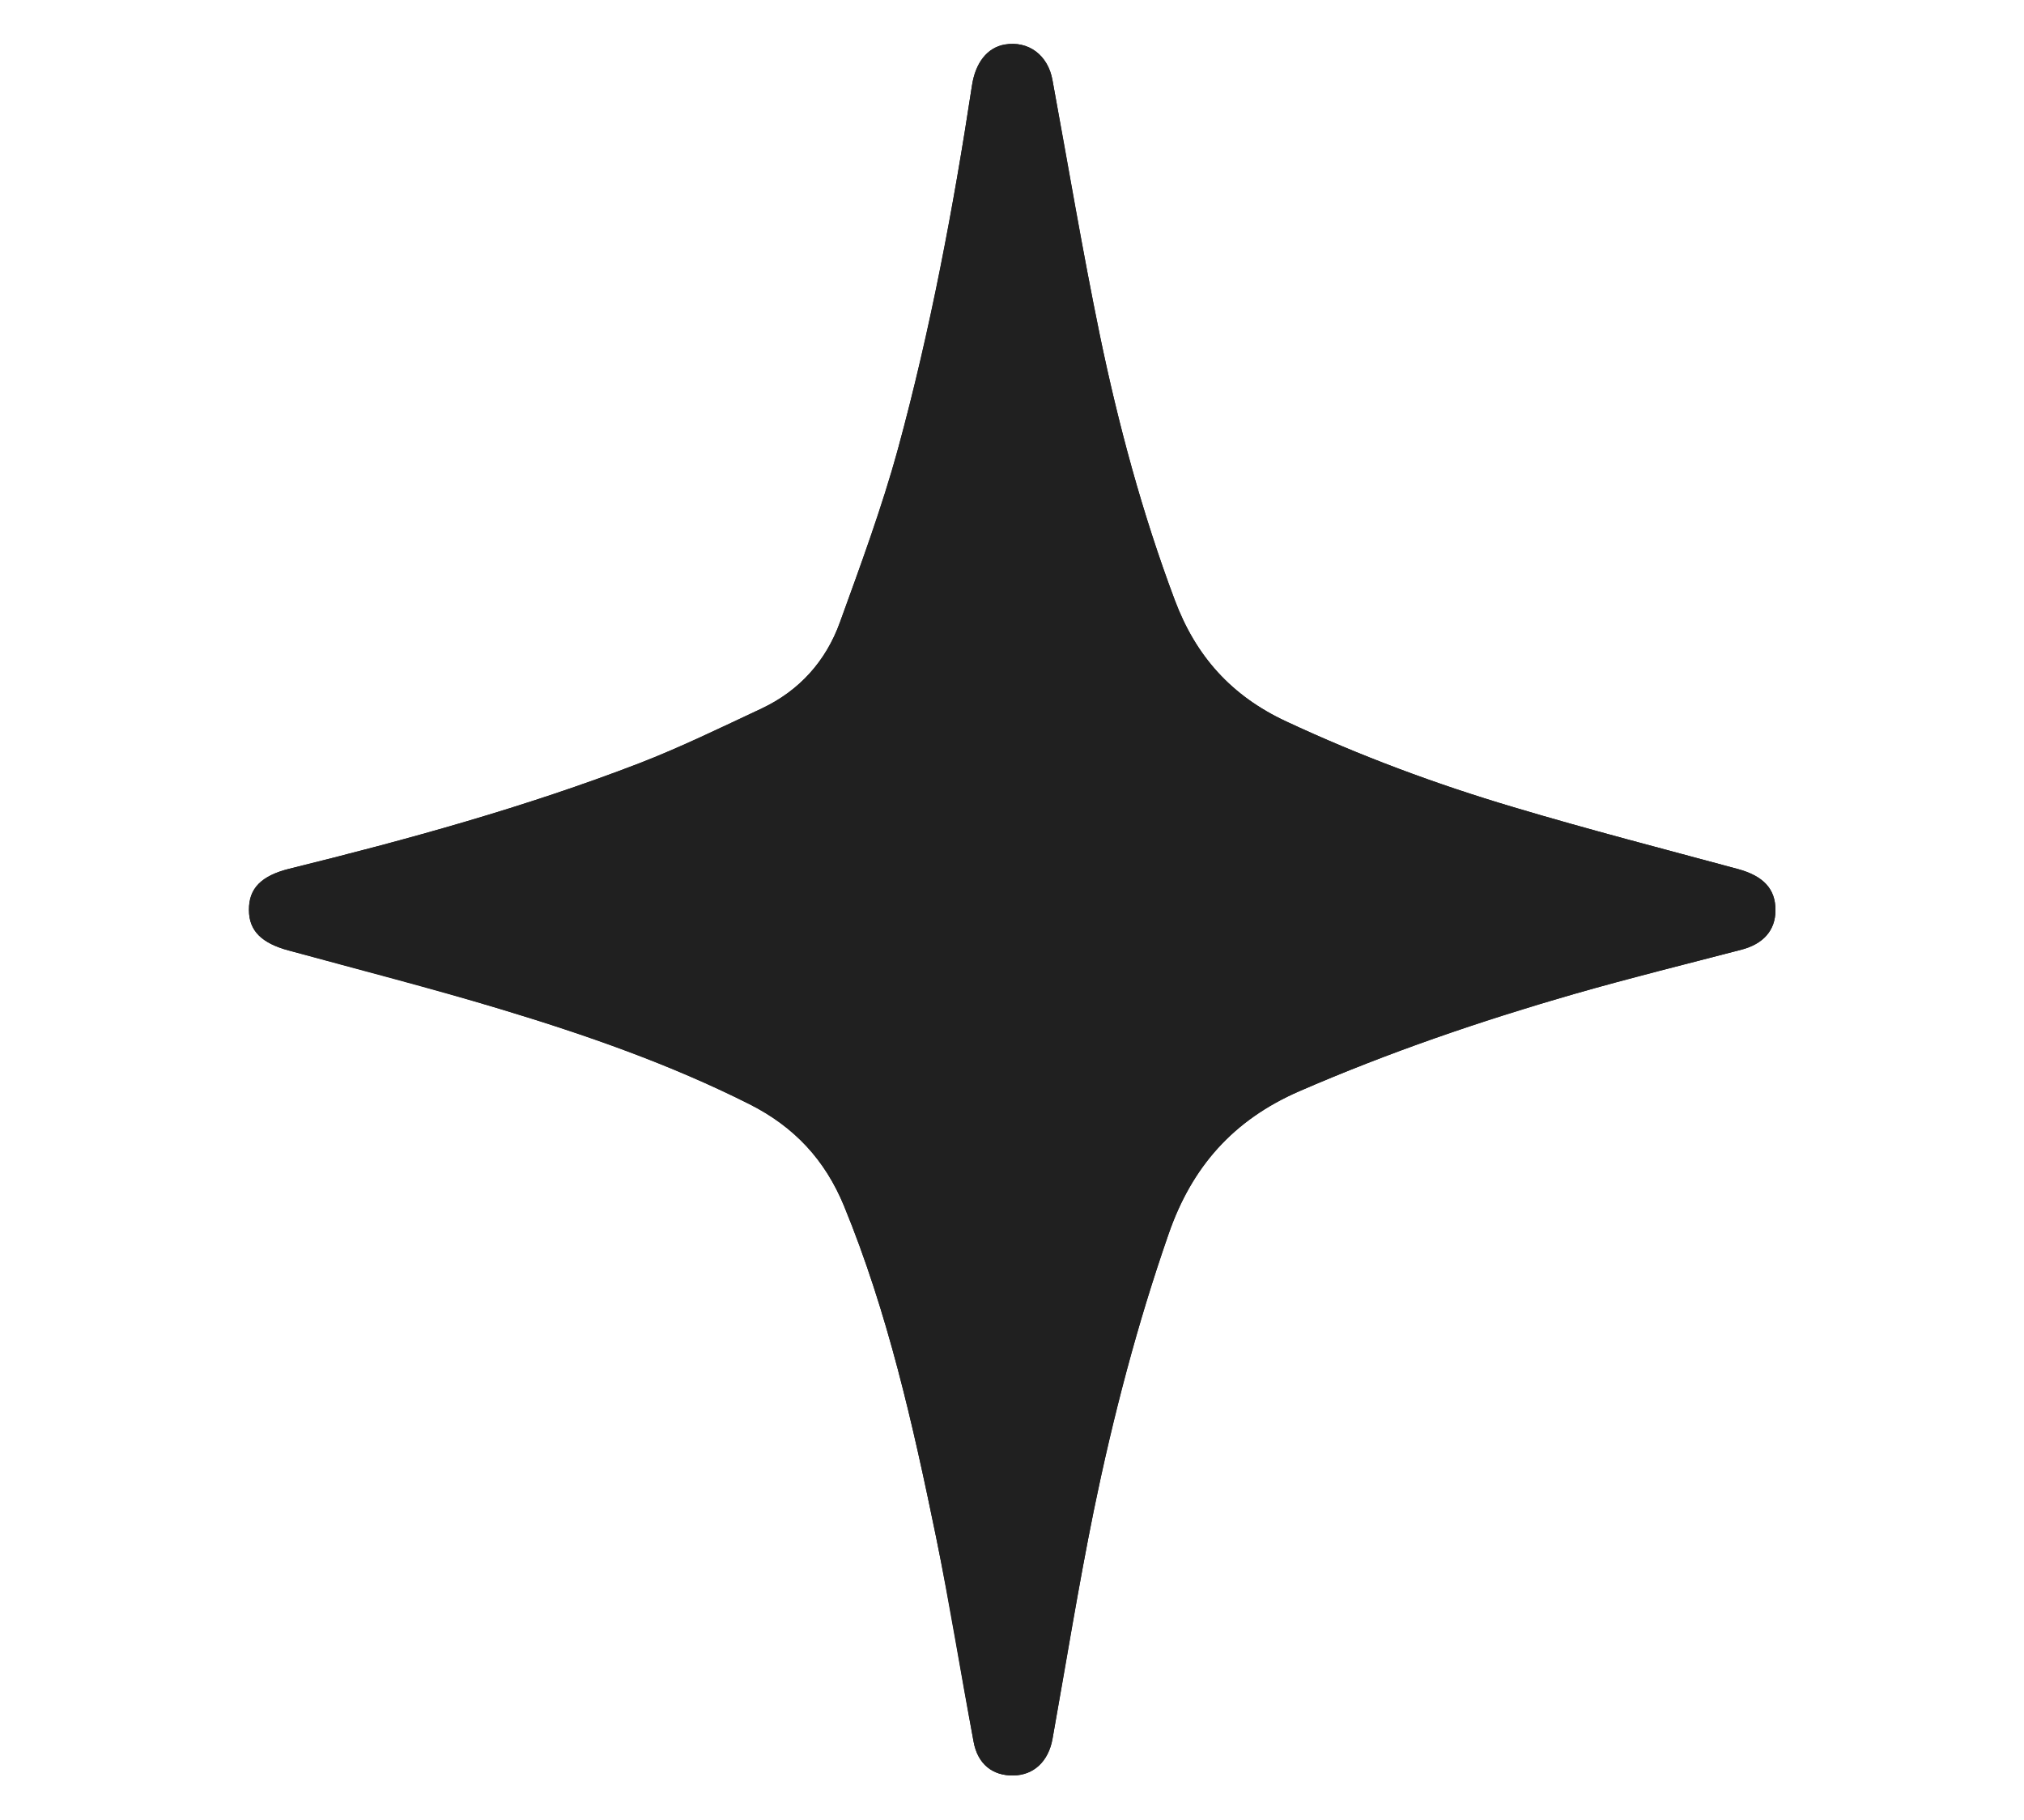 <svg viewBox="0 0 50 44.95" xmlns="http://www.w3.org/2000/svg" id="Star"><defs><style>.cls-1{fill:#202020;}</style></defs><g id="x7P9nK"><path d="M43.86,22.49c0-.53-.3-.85-.92-1.02-1.85-.5-3.71-.98-5.55-1.53-1.92-.57-3.8-1.27-5.62-2.12-1.35-.63-2.23-1.61-2.75-3-.8-2.13-1.39-4.32-1.85-6.54-.43-2.09-.79-4.2-1.17-6.3-.11-.62-.6-.98-1.18-.88-.43.07-.73.45-.81,1.02-.46,3.02-1.02,6.03-1.83,8.98-.39,1.45-.92,2.86-1.43,4.27-.34.96-1,1.69-1.93,2.13-1,.47-2,.96-3.04,1.36-2.81,1.08-5.71,1.88-8.63,2.6-.69.17-1.01.48-1,1.02,0,.52.32.82.98,1,1.75.47,3.51.92,5.24,1.45,2.1.63,4.17,1.35,6.15,2.35,1.1.55,1.86,1.37,2.33,2.51,1.08,2.63,1.7,5.39,2.27,8.16.34,1.68.61,3.38.93,5.07.1.56.47.85.99.84.5-.01.86-.35.96-.9.34-1.88.64-3.77,1.02-5.64.47-2.32,1.07-4.6,1.85-6.84.58-1.66,1.6-2.81,3.22-3.52,2.21-.96,4.47-1.74,6.78-2.4,1.37-.4,2.77-.74,4.15-1.1.54-.14.84-.48.84-.97Z" class="cls-1"></path><path d="M43.86,22.49c0,.49-.3.83-.84.97-1.38.36-2.78.71-4.15,1.1-2.31.67-4.57,1.44-6.78,2.4-1.63.71-2.65,1.86-3.22,3.52-.78,2.24-1.37,4.52-1.85,6.84-.38,1.87-.69,3.76-1.02,5.64-.1.55-.46.89-.96.9-.52.01-.89-.28-.99-.84-.31-1.69-.58-3.39-.93-5.07-.57-2.77-1.19-5.53-2.27-8.16-.47-1.14-1.23-1.95-2.33-2.51-1.97-.99-4.04-1.71-6.15-2.35-1.74-.52-3.49-.97-5.24-1.45-.66-.18-.98-.48-.98-1,0-.54.32-.85,1-1.02,2.92-.72,5.82-1.52,8.63-2.6,1.03-.4,2.03-.89,3.04-1.36.93-.44,1.58-1.17,1.93-2.13.51-1.41,1.03-2.83,1.43-4.27.8-2.95,1.37-5.96,1.83-8.98.09-.57.38-.94.81-1.02.59-.1,1.07.26,1.18.88.39,2.1.74,4.21,1.17,6.3.46,2.22,1.05,4.41,1.85,6.54.52,1.39,1.4,2.37,2.75,3,1.82.85,3.7,1.55,5.62,2.12,1.84.55,3.7,1.03,5.55,1.53.62.17.93.49.92,1.02Z" class="cls-1"></path></g></svg>